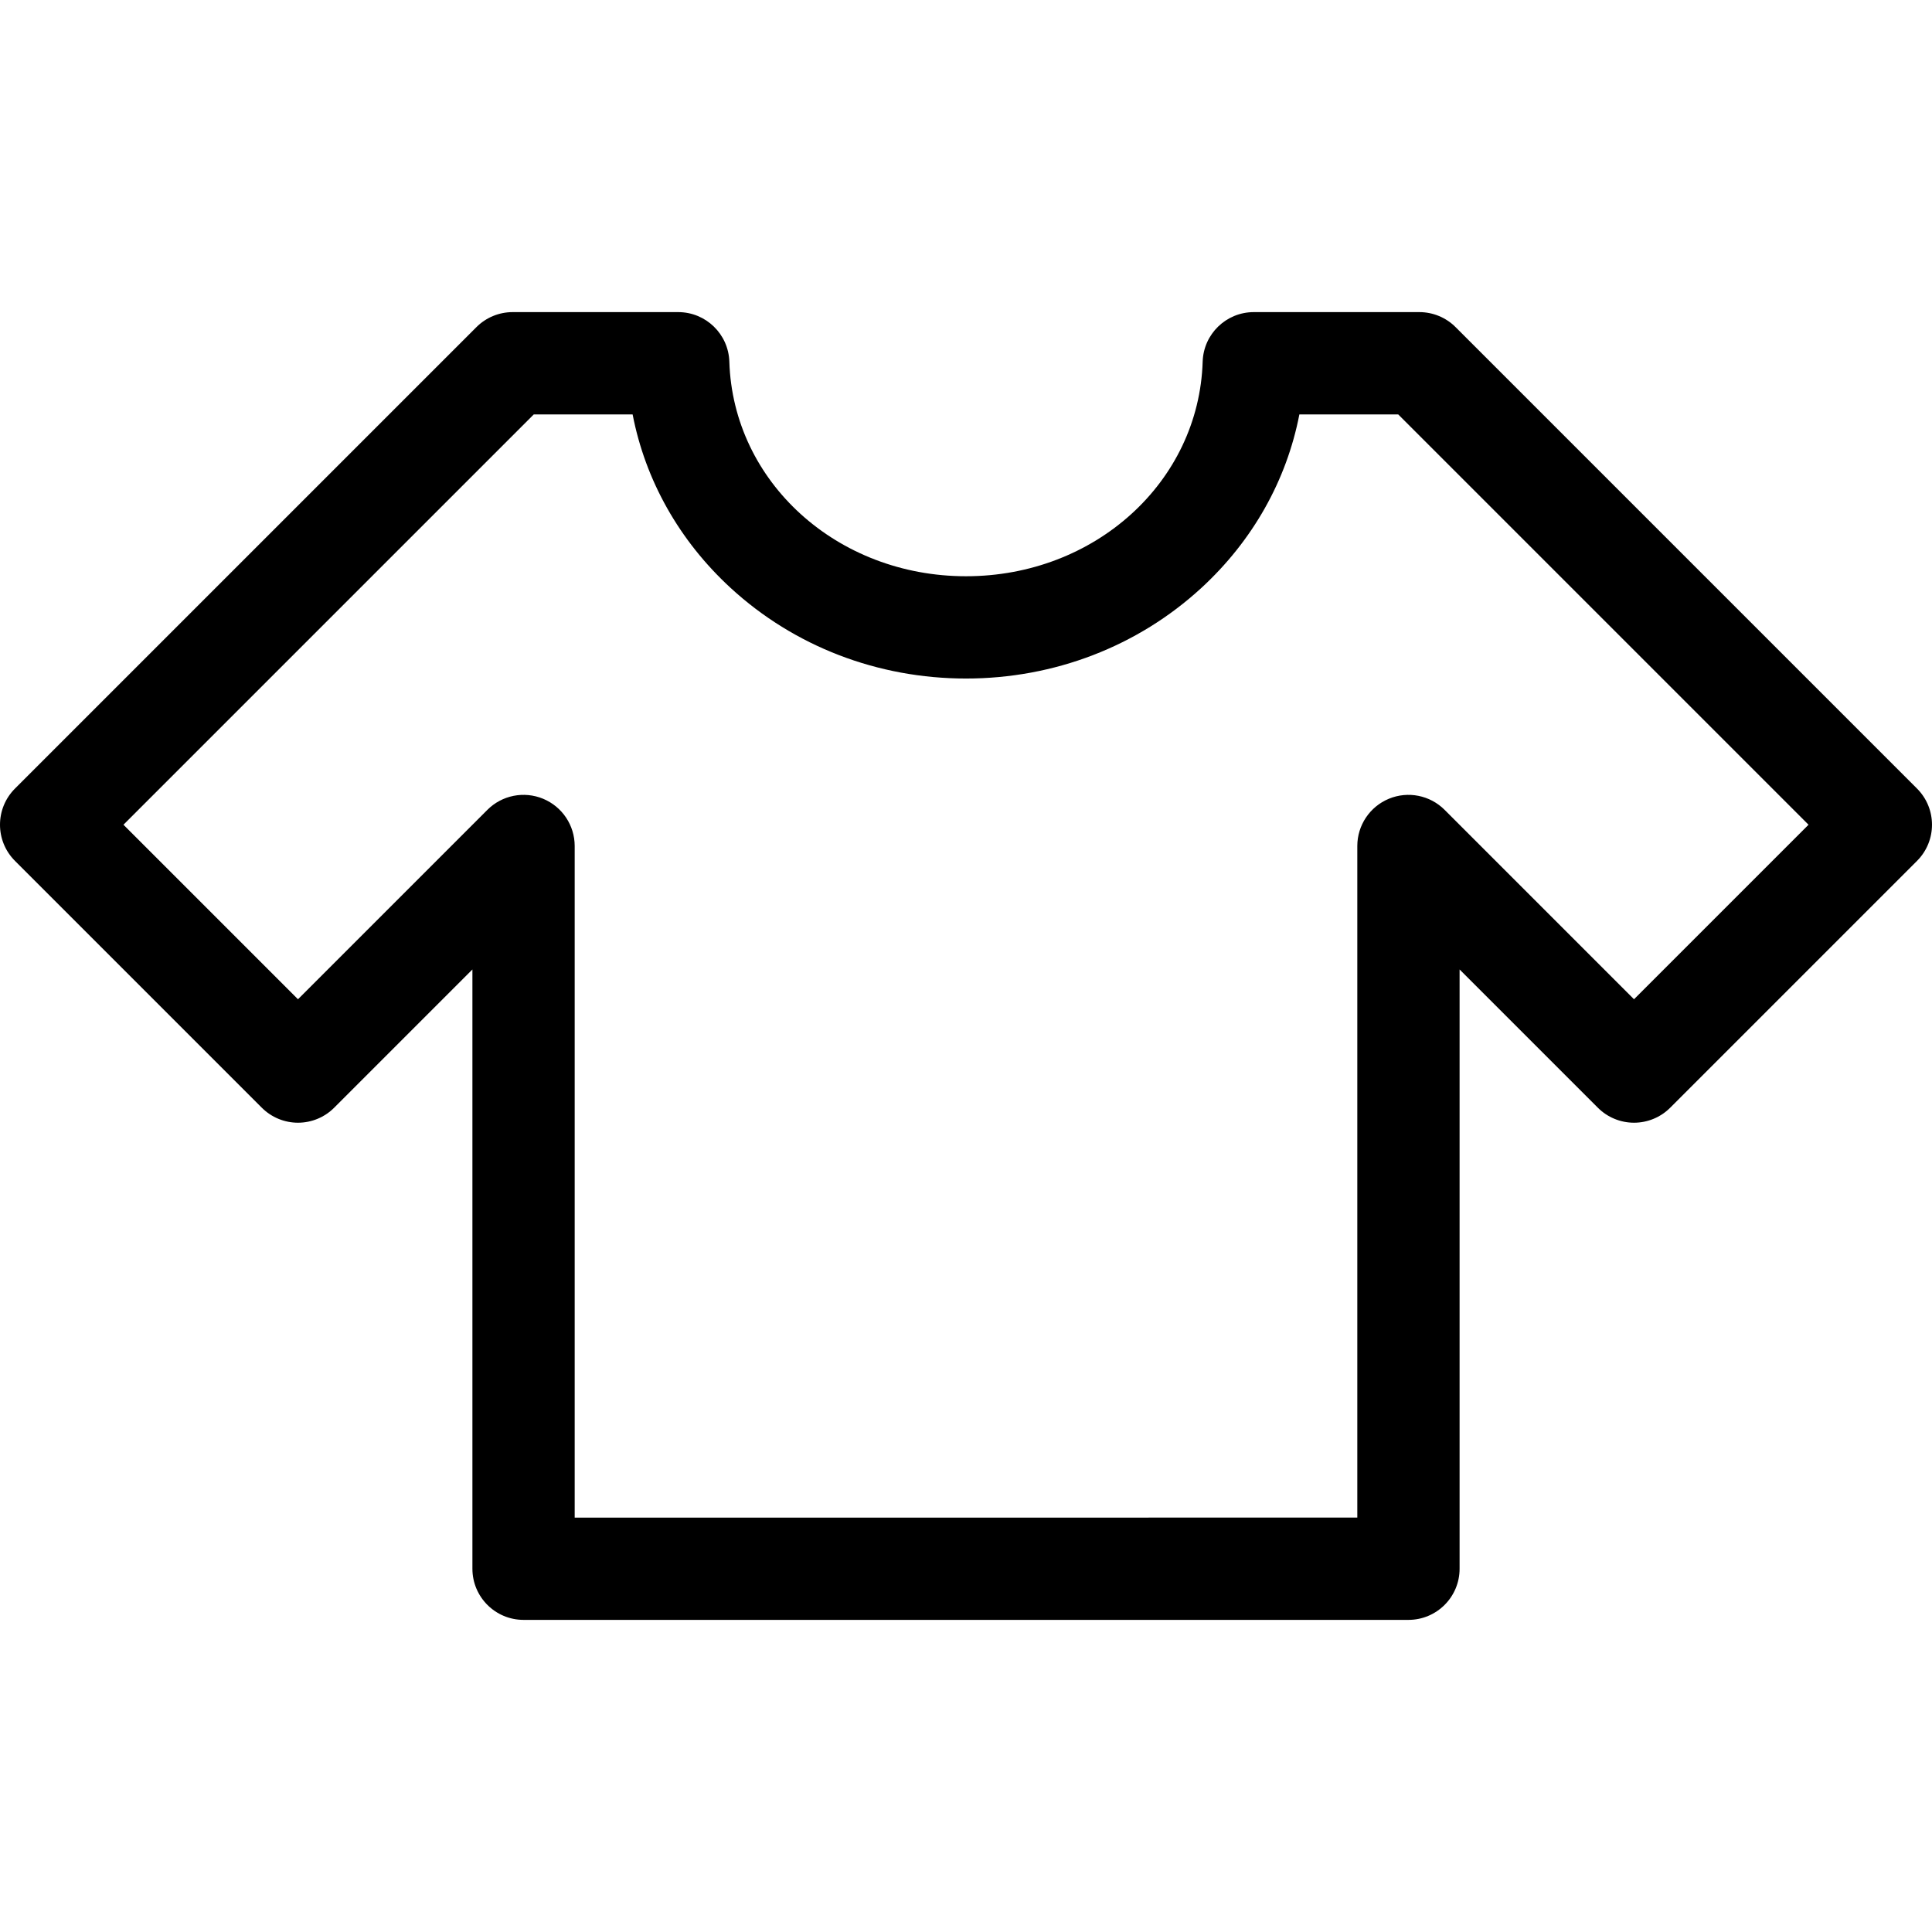 <?xml version="1.0" encoding="iso-8859-1"?>
<!-- Uploaded to: SVG Repo, www.svgrepo.com, Generator: SVG Repo Mixer Tools -->
<!DOCTYPE svg PUBLIC "-//W3C//DTD SVG 1.1//EN" "http://www.w3.org/Graphics/SVG/1.1/DTD/svg11.dtd">
<svg fill="#000000" version="1.1" id="Capa_1" xmlns="http://www.w3.org/2000/svg" xmlns:xlink="http://www.w3.org/1999/xlink" 
	 width="800px" height="800px" viewBox="0 0 472.239 472.238"
	 xml:space="preserve">
<g>
	<path d="M468.577,192.749L355.782,79.952c-2.344-2.344-5.524-3.661-8.839-3.661h-40.481c-6.751,0-12.283,5.361-12.494,12.109
		c-0.918,29.412-26.327,52.451-57.848,52.451c-31.52,0-56.93-23.039-57.848-52.451c-0.211-6.748-5.743-12.109-12.494-12.109h-40.48
		c-3.315,0-6.495,1.317-8.84,3.661L3.661,192.749c-4.881,4.882-4.881,12.796,0,17.678l60.336,60.336
		c2.345,2.344,5.524,3.662,8.839,3.662c3.315,0,6.495-1.317,8.84-3.662l33.796-33.797v146.48c0,6.903,5.597,12.5,12.5,12.5h216.296
		c6.902,0,12.5-5.597,12.5-12.5v-146.48l33.796,33.797c2.344,2.345,5.522,3.662,8.839,3.662c3.314,0,6.495-1.317,8.839-3.662
		l60.336-60.336C473.458,205.545,473.458,197.631,468.577,192.749z M399.402,244.247l-46.296-46.297
		c-3.575-3.575-8.951-4.646-13.623-2.71c-4.671,1.936-7.716,6.493-7.716,11.549v164.158H140.471V206.789
		c0-5.056-3.045-9.613-7.716-11.549c-4.673-1.936-10.049-0.866-13.623,2.71l-46.297,46.297l-42.658-42.659l100.296-100.297h24.158
		c3.112,16.095,11.384,30.848,23.959,42.417c15.521,14.279,35.951,22.144,57.528,22.144s42.008-7.864,57.529-22.144
		c12.574-11.569,20.846-26.322,23.959-42.417h24.157l100.297,100.297L399.402,244.247z"/>
</g>
</svg>